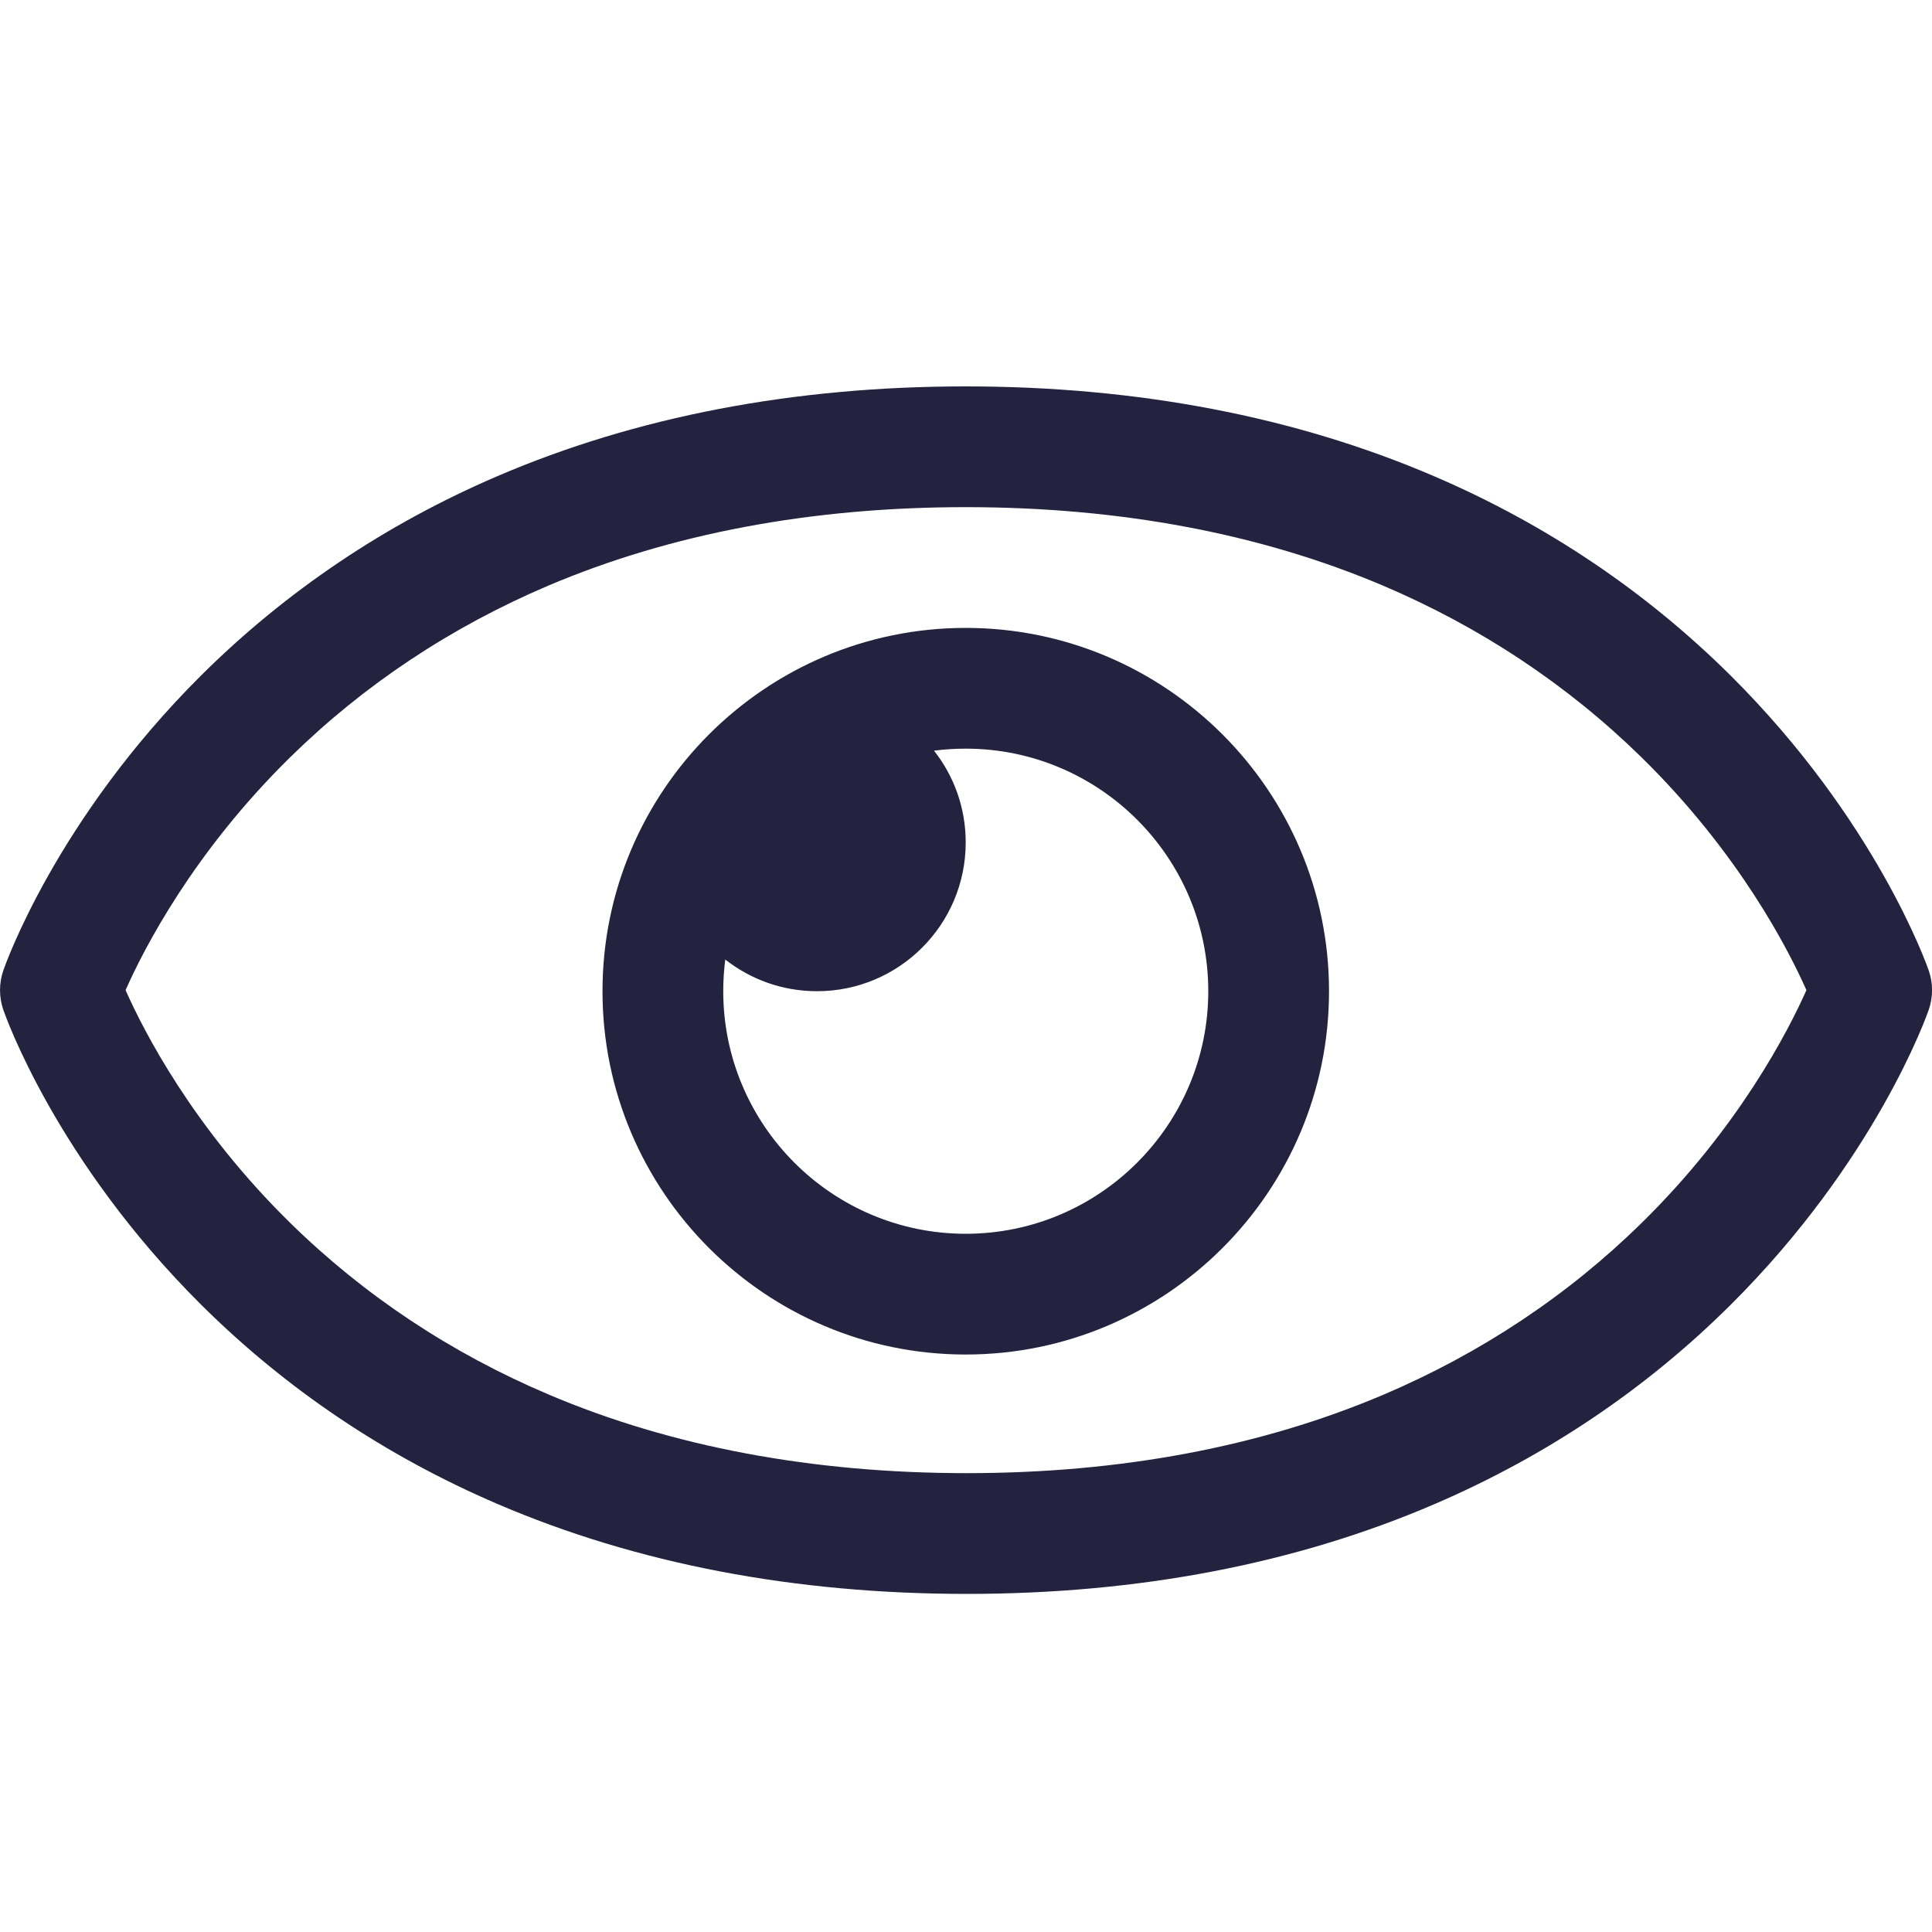 <svg width="20" height="20" viewBox="0 0 20 20" fill="none" xmlns="http://www.w3.org/2000/svg">
<path fill-rule="evenodd" clip-rule="evenodd" d="M17.916 6.994C19.416 8.486 19.944 9.983 19.966 10.046H19.966C20.012 10.178 20.012 10.322 19.966 10.454C19.944 10.517 19.416 12.014 17.917 13.506C17.041 14.378 16.009 15.072 14.851 15.57C13.417 16.187 11.791 16.5 10.007 16.5C8.223 16.5 6.59 16.187 5.152 15.57C3.992 15.073 2.959 14.378 2.082 13.506C0.582 12.014 0.056 10.516 0.034 10.453C-0.011 10.321 -0.011 10.178 0.034 10.047C0.056 9.984 0.582 8.486 2.08 6.994C2.957 6.122 3.989 5.427 5.147 4.93C6.583 4.313 8.214 4 9.996 4C11.778 4 13.41 4.313 14.846 4.93C16.005 5.427 17.038 6.122 17.916 6.994ZM14.321 14.438C15.329 14.009 16.229 13.411 16.993 12.661C18 11.673 18.513 10.67 18.7 10.25C18.514 9.83 18 8.827 16.992 7.839C16.226 7.089 15.326 6.491 14.316 6.062C13.046 5.523 11.592 5.25 9.996 5.25C8.4 5.25 6.947 5.523 5.677 6.062C4.668 6.491 3.769 7.088 3.004 7.839C1.998 8.827 1.486 9.829 1.3 10.25C1.486 10.67 1.998 11.673 3.006 12.661C3.771 13.411 4.671 14.009 5.682 14.437C6.953 14.977 8.414 15.25 10.007 15.25C11.6 15.25 13.052 14.977 14.321 14.438ZM6.237 10.261C6.237 8.187 7.923 6.5 9.997 6.5C12.071 6.5 13.758 8.187 13.758 10.261C13.758 12.335 12.071 14.022 9.997 14.022C7.923 14.022 6.237 12.335 6.237 10.261ZM7.487 10.261C7.487 11.645 8.613 12.772 9.997 12.772C11.382 12.772 12.508 11.645 12.508 10.261C12.508 8.876 11.382 7.75 9.997 7.75C9.886 7.75 9.777 7.757 9.669 7.771C9.875 8.033 9.997 8.362 9.997 8.721C9.997 9.571 9.308 10.261 8.457 10.261C8.099 10.261 7.769 10.138 7.508 9.933C7.494 10.04 7.487 10.15 7.487 10.261Z" fill="#23233F"/>
</svg>
